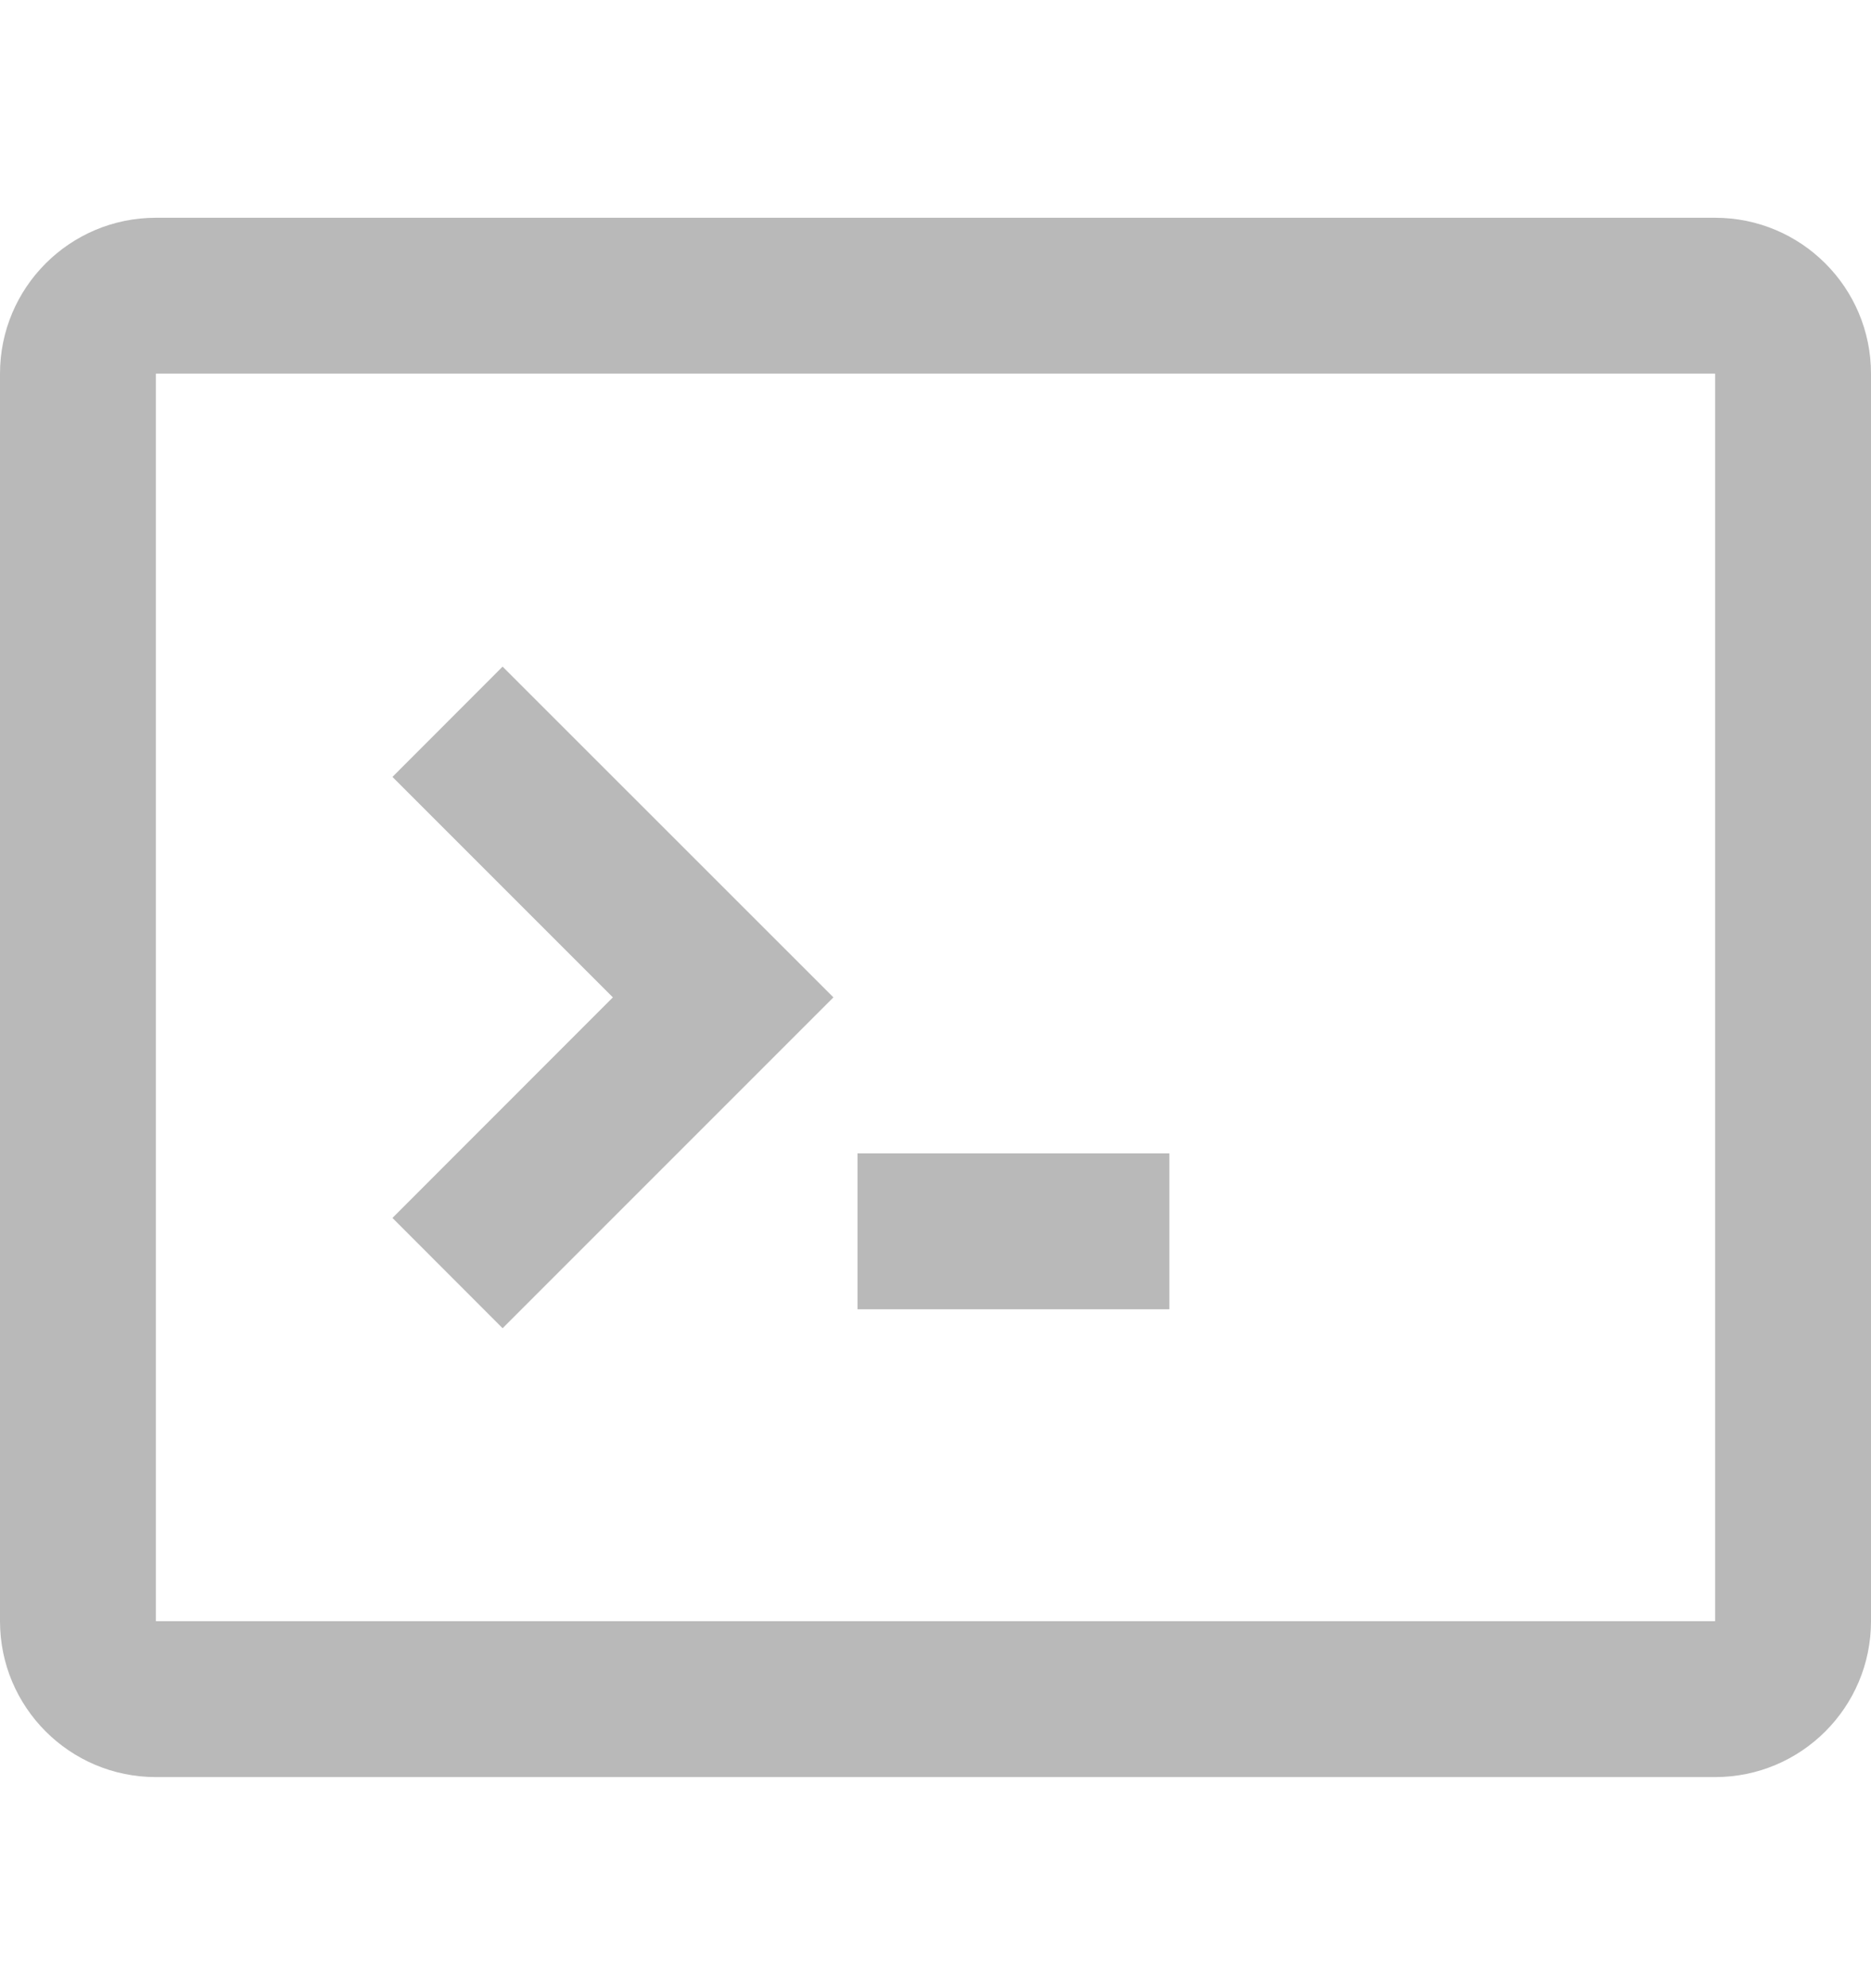 <?xml version="1.0" encoding="UTF-8"?> <svg xmlns="http://www.w3.org/2000/svg" width="16" height="17" viewBox="0 0 16 17" fill="none"><path d="M3.356 10.414L4.298 11.357L7.127 8.528L4.298 5.7L3.356 6.643L5.241 8.528L3.356 10.414Z" fill="#171717" fill-opacity="0.3"></path><path d="M10 9.862H7.333V11.195H10V9.862Z" fill="#171717" fill-opacity="0.3"></path><path fill-rule="evenodd" clip-rule="evenodd" d="M1.333 1.862C0.597 1.862 0 2.459 0 3.195V13.862C0 14.598 0.597 15.195 1.333 15.195H14.667C15.403 15.195 16 14.598 16 13.862V3.195C16 2.459 15.403 1.862 14.667 1.862H1.333ZM14.667 3.195H1.333L1.333 13.862H14.667V3.195Z" fill="#171717" fill-opacity="0.3"></path></svg> 